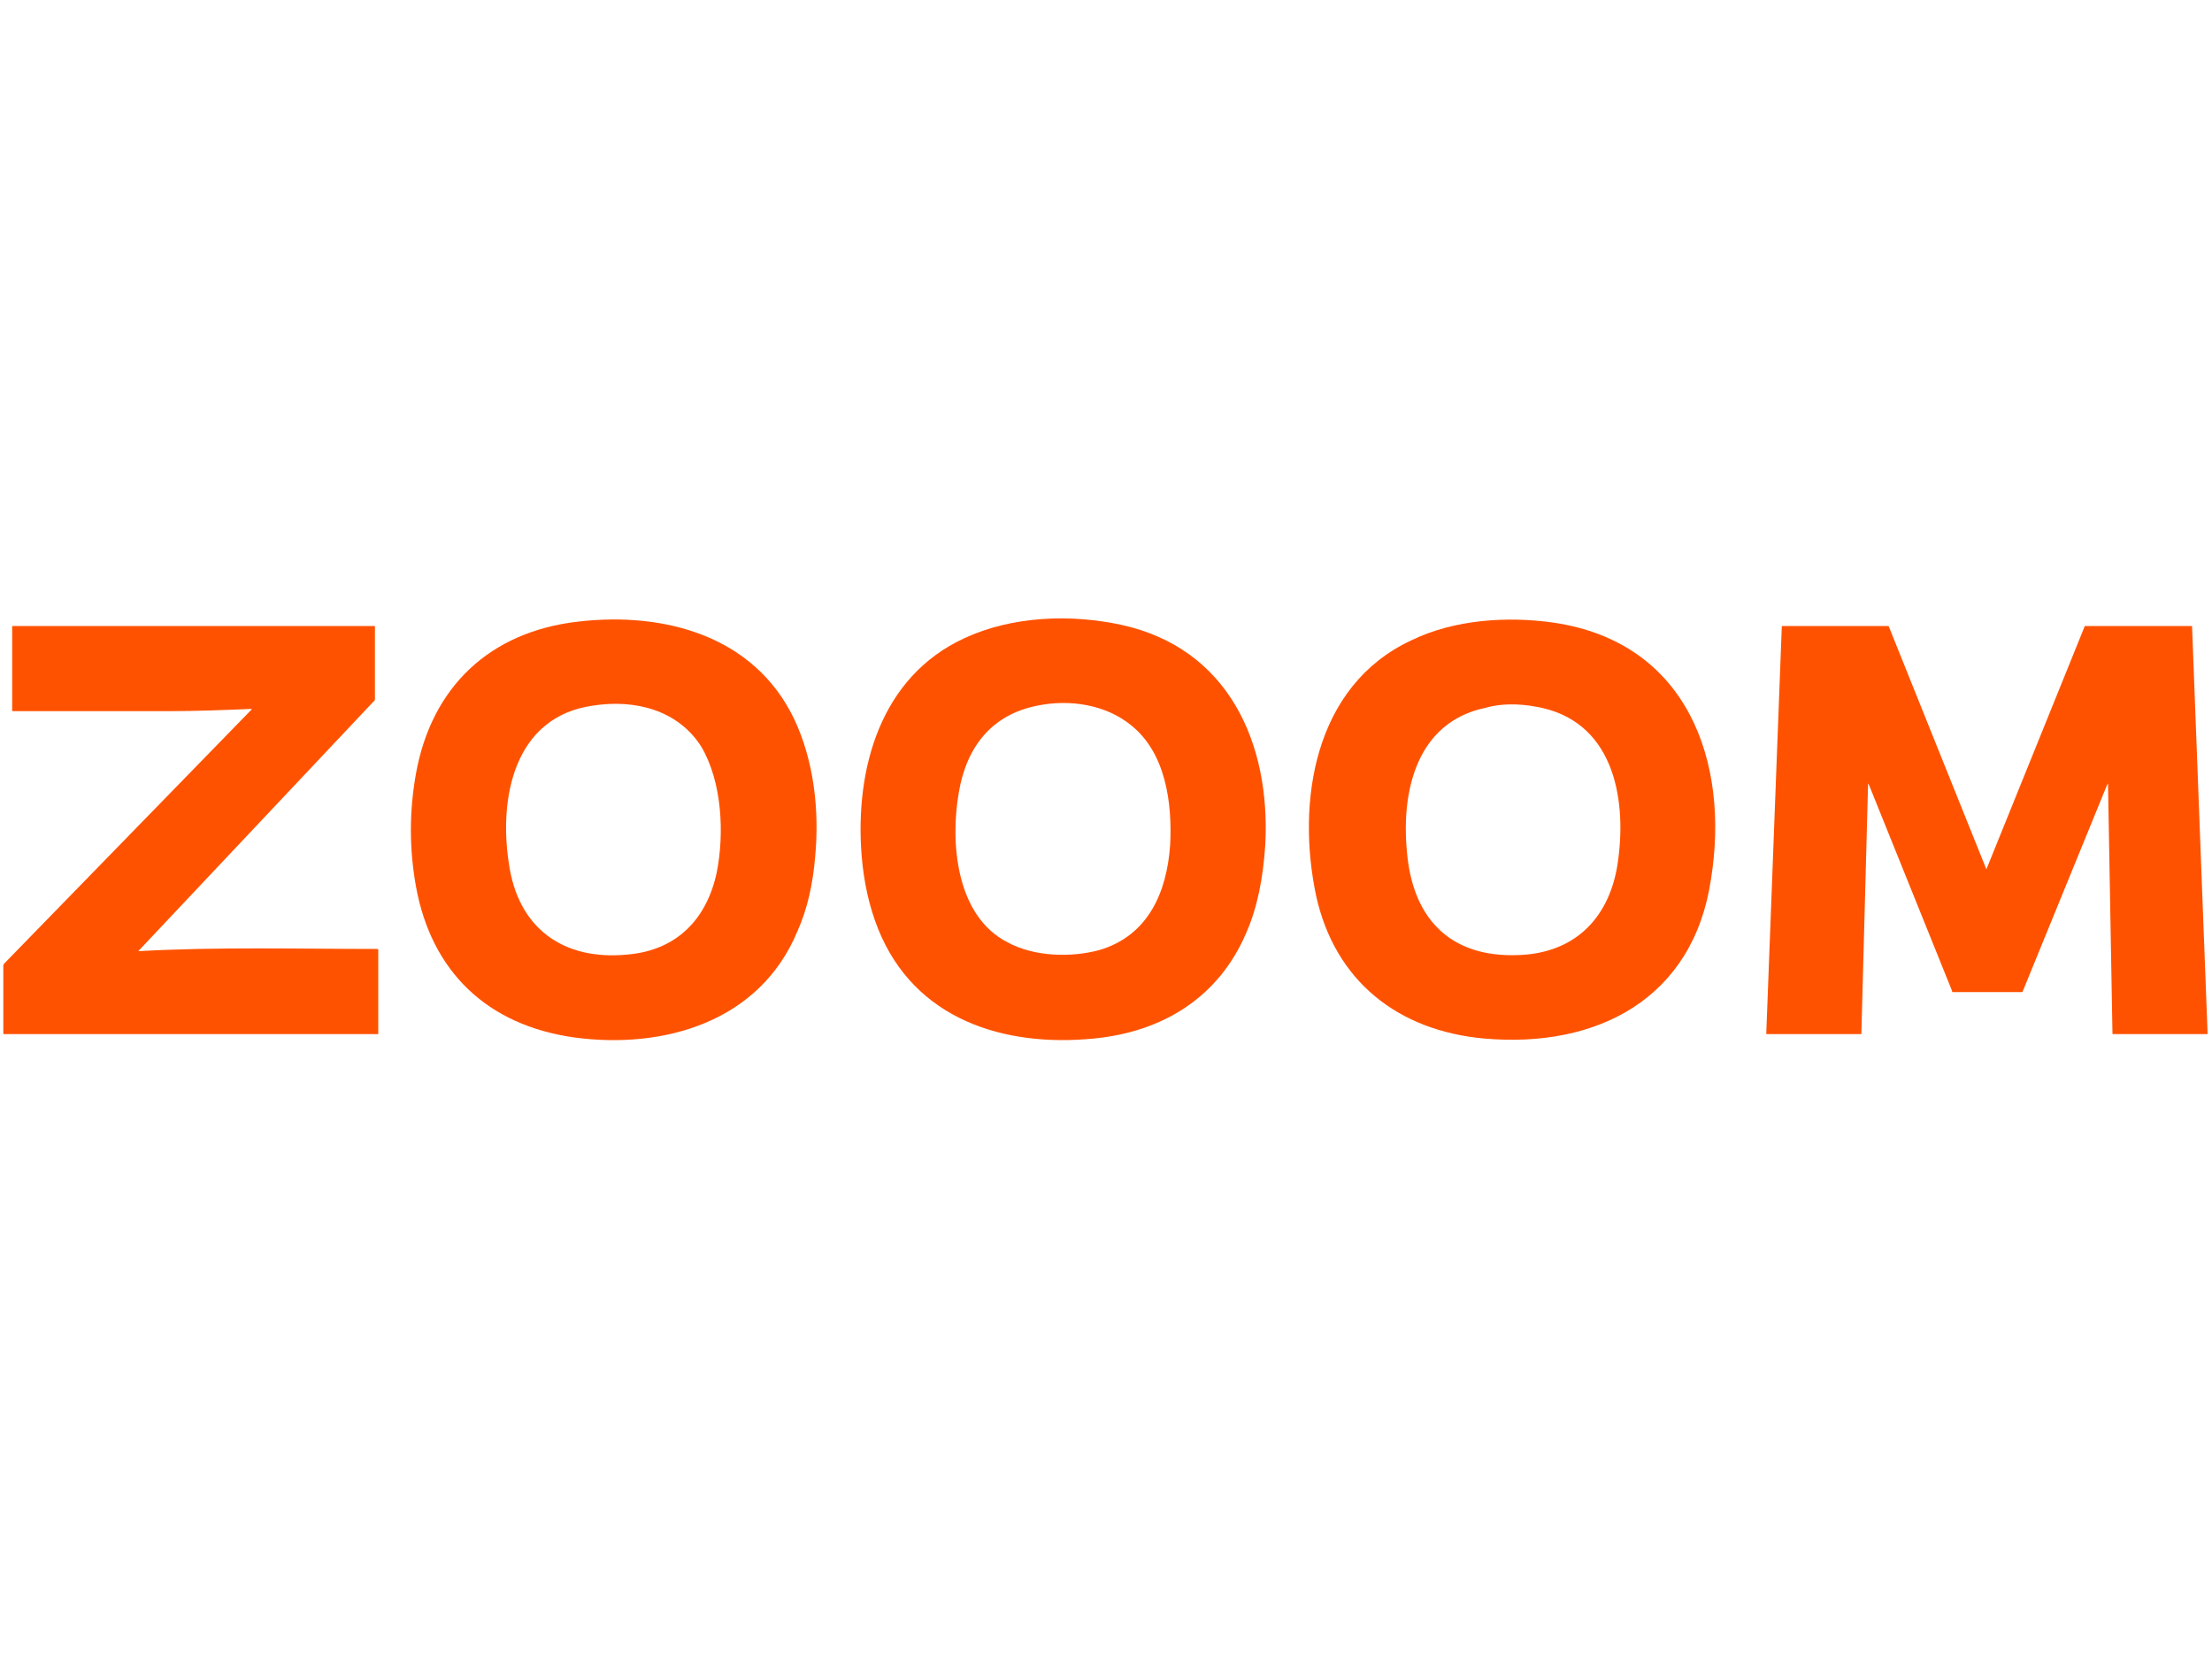 <?xml version="1.0" encoding="utf-8"?>
<!-- Generator: Adobe Illustrator 28.0.0, SVG Export Plug-In . SVG Version: 6.00 Build 0)  -->
<svg version="1.1" id="Layer_1" xmlns="http://www.w3.org/2000/svg" xmlns:xlink="http://www.w3.org/1999/xlink" x="0px" y="0px"
	 viewBox="0 0 200 150" style="enable-background:new 0 0 200 150;" xml:space="preserve">
<style type="text/css">
	.st0{fill:#FF5200;}
</style>
<g>
	<path class="st0" d="M72.1,84.2c-3.4,8.2-12.1,10.7-20.2,9.6c-7.8-1.1-12.9-5.9-14.3-13.7c-0.6-3.4-0.6-6.7,0-10.1
		c1.4-7.9,6.7-12.9,14.7-13.8c7.8-0.9,15.9,1.3,19.5,8.8c1.8,3.8,2.3,8.3,1.9,12.5C73.5,79.9,73,82.2,72.1,84.2z M53.6,63.8
		c-7.1,1-8.5,8.3-7.6,14.2c0.8,5.9,4.9,8.9,10.8,8.3c4.4-0.4,7.1-3.2,8-7.4c0.7-3.5,0.5-8.2-1.4-11.4C61.3,64.2,57.4,63.2,53.6,63.8
		z"/>
	<path class="st0" d="M98.9,93.9c-8.1,0.8-16.2-1.7-19.5-9.9c-0.8-2-1.3-4.2-1.5-6.7c-0.6-7.8,1.7-16.1,9.3-19.6
		c4.3-2,9.6-2.2,14.2-1.2c9.6,2.1,13.5,10.6,13,19.9c-0.2,3-0.7,5.6-1.7,7.9C110.2,90.2,105.1,93.3,98.9,93.9z M102.3,65.6
		c-2.3-1.9-5.6-2.4-8.5-1.8c-4.1,0.8-6.4,3.7-7.1,7.8c-0.8,4.5-0.3,11.2,4.4,13.6c2.4,1.3,5.7,1.4,8.3,0.7c4.4-1.3,6.1-5.2,6.4-9.5
		C106,72.6,105.4,68.1,102.3,65.6z"/>
	<path class="st0" d="M154.7,79.5c-1.6,10.8-10.3,15.3-20.5,14.4c-7.8-0.7-13.5-5.2-15.2-12.9c-1.8-8.5-0.2-19,8.6-23.1
		c3.9-1.9,8.7-2.2,12.9-1.6C152.6,58.1,156.4,68.9,154.7,79.5z M138.1,86.3c4.9-0.5,7.6-3.9,8.2-8.5c0.8-5.8-0.5-12.7-7.4-13.9
		c-1.6-0.3-3.2-0.3-4.6,0.1c-6.2,1.3-7.6,7.5-7.1,12.9C127.7,83.3,131.4,86.9,138.1,86.3z"/>
	<path class="st0" d="M12.5,86c7.2-0.4,14.4-0.2,21.6-0.2c0,0,0.1,0,0.1,0.1v7.6c0,0,0,0,0,0H0.4c-0.1,0-0.1,0-0.1-0.1v-6
		c0-0.1,0-0.2,0.1-0.3l22.3-22.9c0.1-0.1,0.1-0.1,0-0.1c-2.5,0.1-5,0.2-7.5,0.2c-4.7,0-9.3,0-14,0c-0.1,0-0.1,0-0.1-0.1v-7.5
		c0-0.1,0-0.1,0.1-0.1h32.6c0.1,0,0.1,0,0.1,0.1v6.4c0,0.1,0,0.3-0.1,0.3L12.5,86C12.4,86,12.4,86,12.5,86z"/>
	<path class="st0" d="M169,71c-0.1-0.2-0.1-0.2-0.1,0l-0.6,22.4c0,0.1,0,0.1-0.1,0.1h-8.4c-0.1,0-0.1,0-0.1-0.1l1.4-36.7
		c0-0.1,0-0.1,0.1-0.1h9.5c0,0,0.1,0,0.1,0.1l8.8,21.9c0,0,0,0,0,0l8.9-22c0,0,0,0,0.1,0h9.5c0.1,0,0.1,0,0.1,0.1l1.4,36.7
		c0,0.1,0,0.1-0.1,0.1h-8.4c-0.1,0-0.1,0-0.1-0.1L190.6,71c0-0.2,0-0.2-0.1,0l-7.6,18.6c0,0.1-0.1,0.1-0.1,0.1l-6.2,0
		c-0.1,0-0.1,0-0.1-0.1L169,71z"/>
</g>
</svg>
